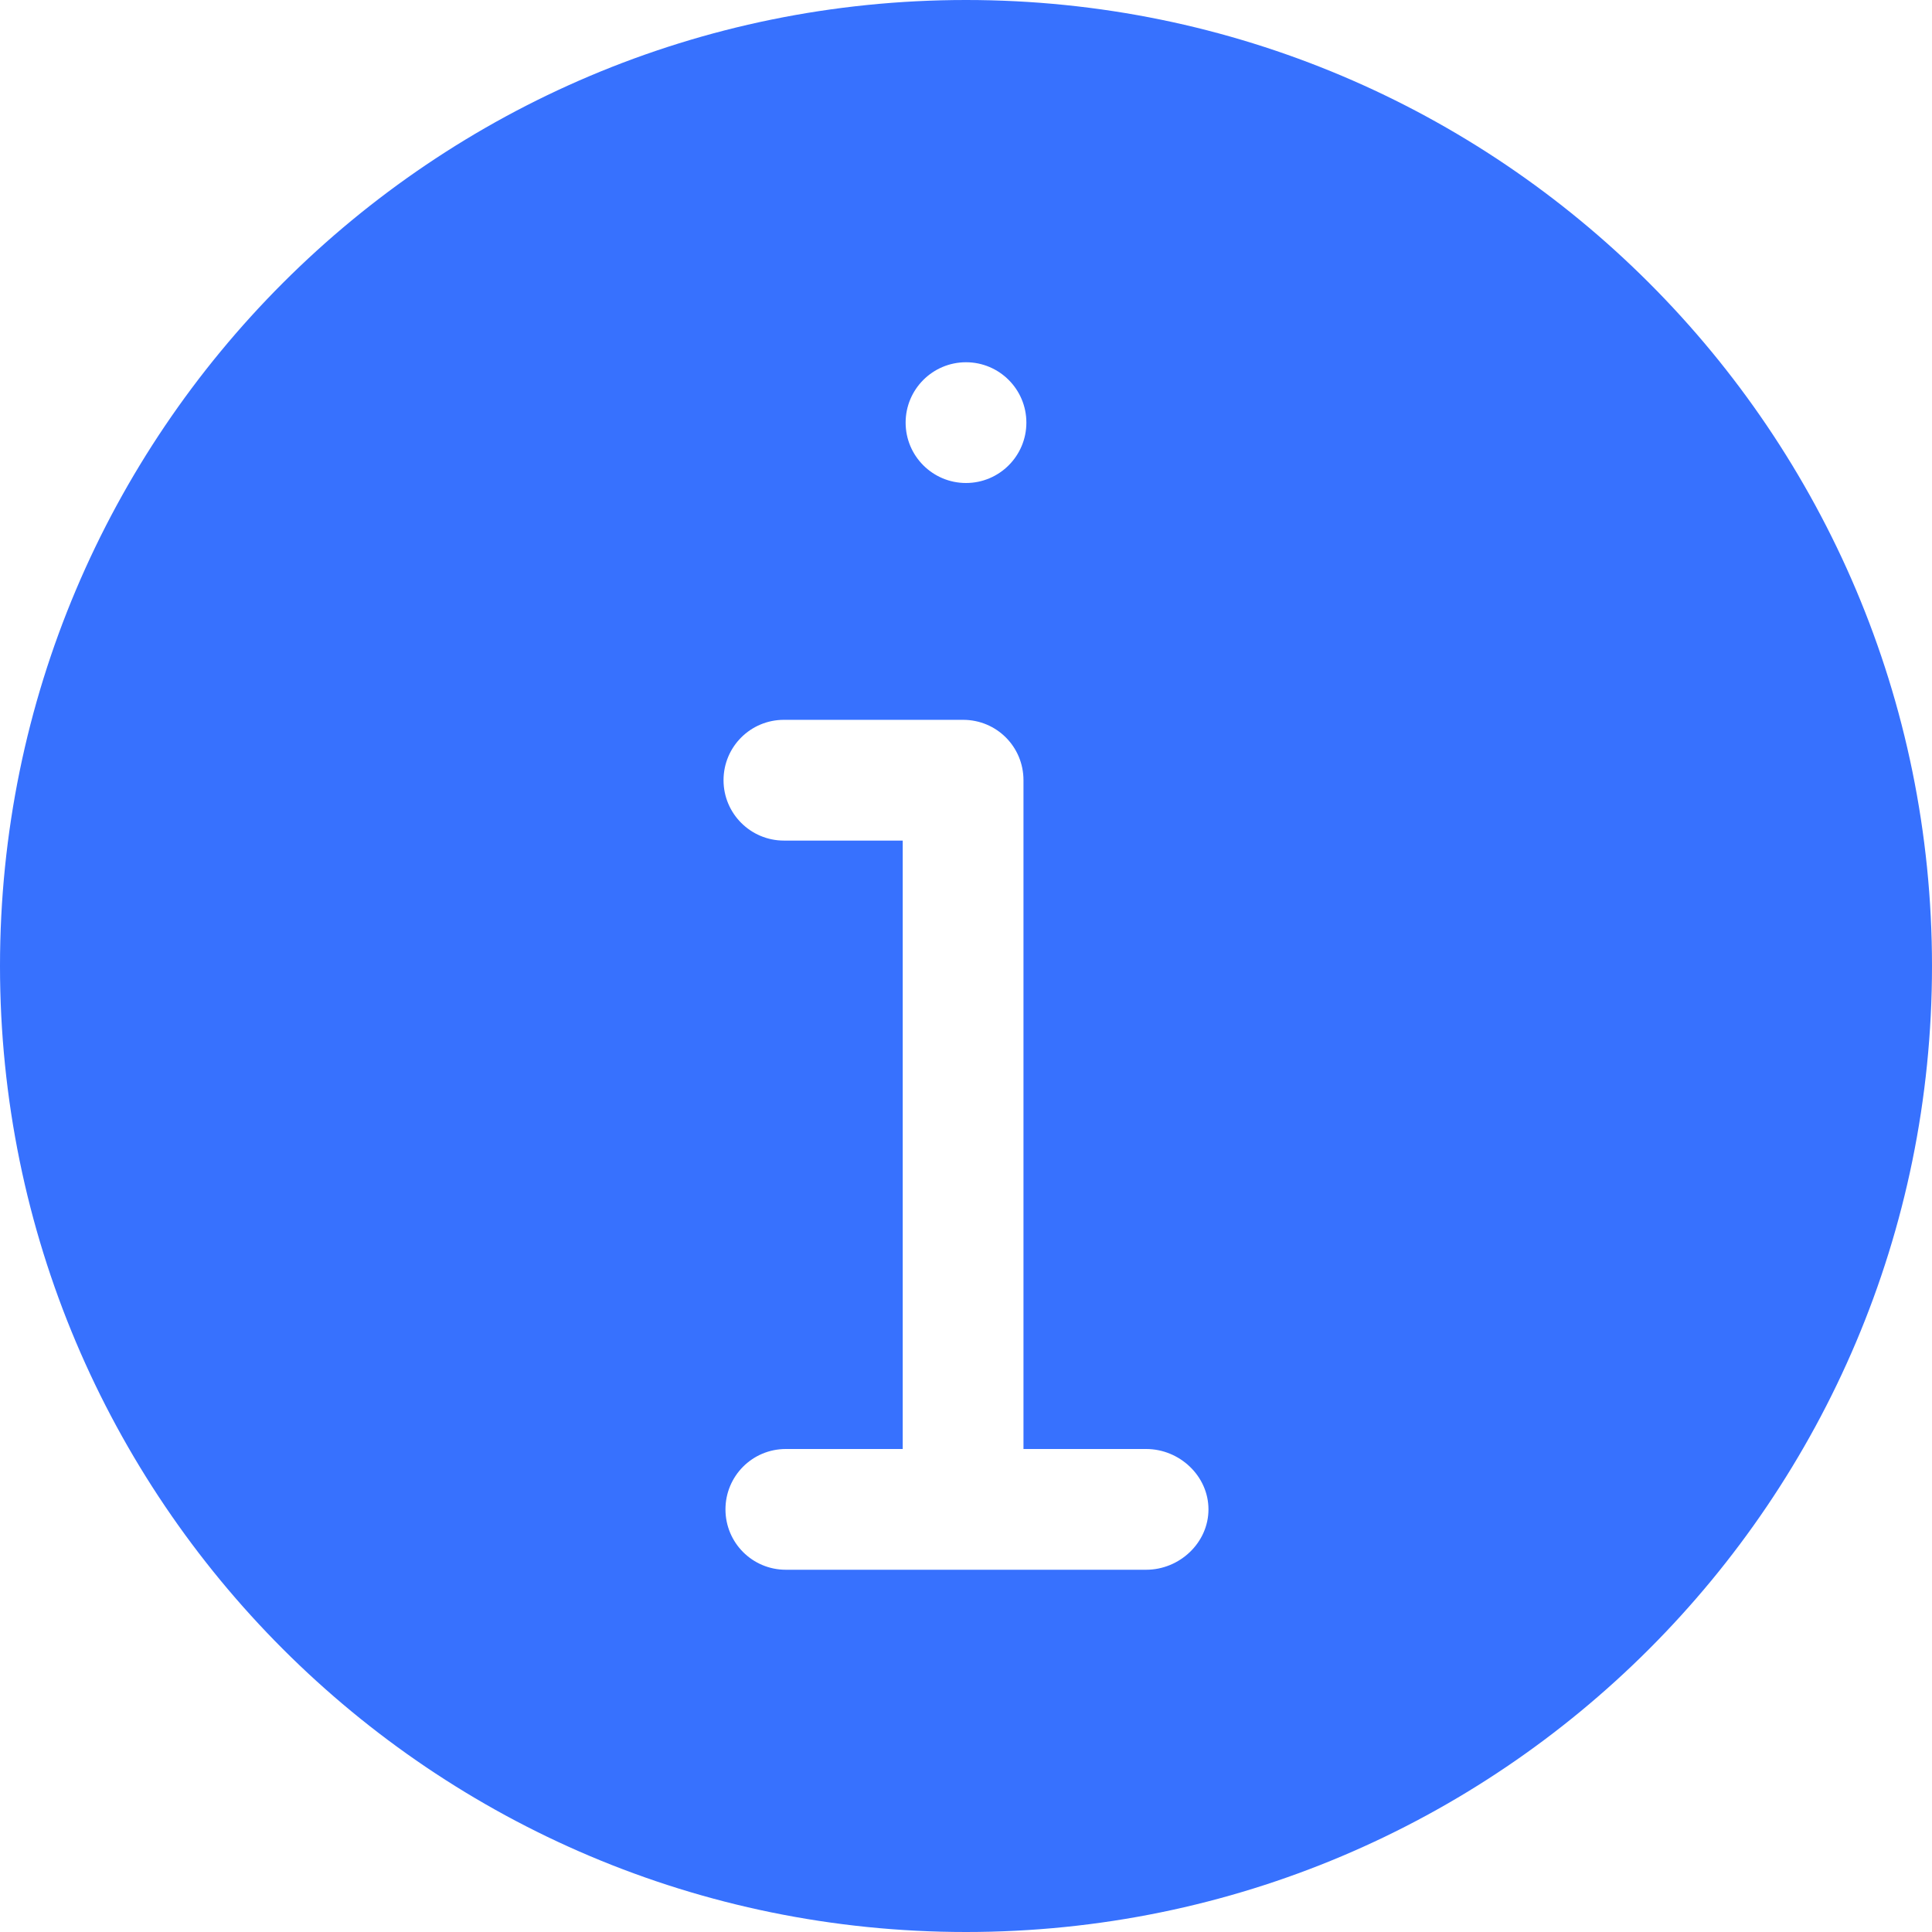 <?xml version="1.0" encoding="UTF-8"?>
<svg width="12px" height="12px" viewBox="0 0 12 12" version="1.1" xmlns="http://www.w3.org/2000/svg" xmlns:xlink="http://www.w3.org/1999/xlink">
    <title>Shape</title>
    <g id="页面-1" stroke="none" stroke-width="1" fill="none" fill-rule="evenodd">
        <path d="M6,12 C2.686,12 0,9.314 0,6 C0,2.686 2.686,0 6,0 C9.314,0 12,2.686 12,6 C12,9.314 9.314,12 6,12 L6,12 Z M6,9.75 C6.207,9.75 6.375,9.582 6.375,9.375 C6.375,9.168 6.207,9 6,9 C5.793,9 5.625,9.168 5.625,9.375 C5.625,9.582 5.793,9.75 6,9.75 L6,9.75 Z M7.119,2.25 L6.357,2.25 L5.607,2.25 L4.881,2.25 C4.673,2.25 4.506,2.418 4.506,2.625 C4.506,2.832 4.673,3 4.881,3 L5.607,3 L5.607,6.779 L4.869,6.779 C4.662,6.779 4.494,6.947 4.494,7.154 C4.494,7.362 4.662,7.529 4.869,7.529 L5.607,7.529 L5.982,7.529 C6.19,7.529 6.357,7.362 6.357,7.154 L6.357,3 L7.119,3 C7.327,3 7.506,2.832 7.506,2.625 C7.506,2.418 7.327,2.25 7.119,2.25 L7.119,2.25 Z" id="Shape" fill="#3771FE" transform="translate(6, 6) scale(1, -1) translate(-6, -6) "></path>
    </g>
</svg>